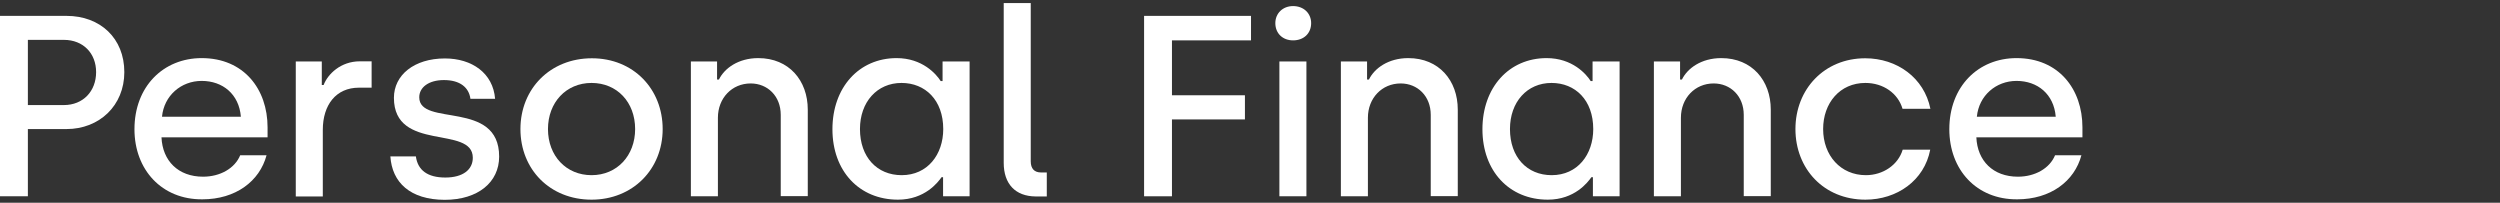 <?xml version="1.0" encoding="utf-8"?>
<!-- Generator: Adobe Illustrator 25.2.0, SVG Export Plug-In . SVG Version: 6.00 Build 0)  -->
<svg version="1.1" xmlns="http://www.w3.org/2000/svg" xmlns:xlink="http://www.w3.org/1999/xlink" x="0px" y="0px" width="148px"
	 height="12px" viewBox="0 0 148 12" style="enable-background:new 0 0 148 12;" xml:space="preserve">
<rect x="0" y="0" width="148" height="12" fill="#333333" stroke="none"/>
<style type="text/css">
	.st0{fill:#7D3CFF;}
	.st1{fill:#FFFFFF;}
	.st2{fill:#71DC99;}
	.st3{display:none;}
	.st4{display:inline;fill:#FFFFFF;}
	.st5{display:inline;}
	.st6{fill:#FFFFFF;stroke:#B3B3B3;stroke-width:20.271;stroke-linecap:round;stroke-miterlimit:10;}
</style>
<g id="Layer_1">
</g>
<g id="Layer_6">
</g>
<g id="Layer_5">
</g>
<g id="Layer_4">
	<g>
		<g>
			<g>
				<path class="st1" d="M0,0.94h3.94c2,0,3.42,1.33,3.42,3.33c0,1.98-1.48,3.37-3.42,3.37H1.65v3.98H0V0.94z M3.78,6.22
					c1.14,0,1.91-0.82,1.91-1.95c0-1.11-0.76-1.91-1.91-1.91H1.65v3.86H3.78z"/>
				<path class="st1" d="M7.96,7.65c0-2.53,1.71-4.21,3.98-4.21c2.49,0,3.9,1.83,3.9,4.1v0.59H9.56c0.06,1.39,0.99,2.33,2.46,2.33
					c1.01,0,1.88-0.49,2.2-1.27h1.56c-0.41,1.54-1.83,2.61-3.8,2.61C9.58,11.82,7.96,10.05,7.96,7.65z M14.26,6.91
					c-0.11-1.34-1.08-2.12-2.32-2.12c-1.22,0-2.23,0.87-2.35,2.12H14.26z"/>
				<path class="st1" d="M17.51,3.64h1.54v1.39h0.11c0.24-0.64,1.01-1.4,2.14-1.4h0.7v1.56h-0.75c-1.36,0-2.14,1.02-2.14,2.5v3.94
					h-1.6V3.64z"/>
				<path class="st1" d="M23.11,9.26h1.51c0.11,0.82,0.7,1.25,1.74,1.25c1.05,0,1.63-0.47,1.63-1.17c0-1.95-4.67-0.31-4.67-3.55
					c0-1.34,1.19-2.33,3.02-2.33c1.6,0,2.85,0.87,2.97,2.39h-1.46c-0.09-0.67-0.61-1.11-1.57-1.11c-0.9,0-1.46,0.43-1.46,1.02
					c0,1.77,4.73,0.12,4.73,3.51c0,1.51-1.24,2.56-3.23,2.56C24.28,11.82,23.21,10.8,23.11,9.26z"/>
				<path class="st1" d="M30.81,7.64c0-2.39,1.77-4.19,4.23-4.19s4.19,1.82,4.19,4.19c0,2.38-1.77,4.18-4.21,4.18
					C32.56,11.82,30.81,10.03,30.81,7.64z M37.6,7.64c0-1.59-1.07-2.73-2.58-2.73c-1.51,0-2.58,1.16-2.58,2.73
					c0,1.59,1.08,2.73,2.58,2.73C36.53,10.37,37.6,9.21,37.6,7.64z"/>
				<path class="st1" d="M40.89,3.64h1.56v1.07h0.11c0.32-0.66,1.14-1.27,2.33-1.27c1.82,0,2.93,1.33,2.93,3.05v5.12h-1.6V6.8
					c0-1.11-0.78-1.86-1.78-1.86c-1.11,0-1.94,0.87-1.94,2.03v4.65h-1.6V3.64z"/>
				<path class="st1" d="M49.28,7.65c0-2.47,1.57-4.21,3.8-4.21c1.53,0,2.35,0.95,2.61,1.36h0.11V3.64h1.6v7.98h-1.57v-1.13h-0.09
					c-0.21,0.3-0.99,1.33-2.58,1.33C50.87,11.82,49.28,10.13,49.28,7.65z M55.84,7.64c0-1.72-1.07-2.73-2.47-2.73
					c-1.45,0-2.46,1.13-2.46,2.73c0,1.66,1.01,2.73,2.47,2.73C54.91,10.37,55.84,9.15,55.84,7.64z"/>
				<path class="st1" d="M59.42,9.64V0.18h1.6v9.37c0,0.43,0.21,0.66,0.61,0.66h0.34v1.42h-0.66C60.11,11.62,59.42,10.89,59.42,9.64
					z"/>
				<path class="st1" d="M67.73,0.94h6.33v1.45h-4.68v3.25h4.32v1.43h-4.32v4.55h-1.65V0.94z"/>
				<path class="st1" d="M75.5,1.37c0-0.58,0.44-1.01,1.05-1.01c0.63,0,1.07,0.43,1.07,1.01c0,0.61-0.44,1.02-1.07,1.02
					C75.94,2.39,75.5,1.98,75.5,1.37z M75.74,3.64h1.6v7.98h-1.6V3.64z"/>
				<path class="st1" d="M79.37,3.64h1.56v1.07h0.11c0.32-0.66,1.14-1.27,2.33-1.27c1.82,0,2.93,1.33,2.93,3.05v5.12h-1.6V6.8
					c0-1.11-0.78-1.86-1.78-1.86c-1.11,0-1.94,0.87-1.94,2.03v4.65h-1.6V3.64z"/>
				<path class="st1" d="M87.76,7.65c0-2.47,1.57-4.21,3.8-4.21c1.53,0,2.35,0.95,2.61,1.36h0.11V3.64h1.6v7.98H94.3v-1.13h-0.09
					c-0.21,0.3-0.99,1.33-2.58,1.33C89.35,11.82,87.76,10.13,87.76,7.65z M94.32,7.64c0-1.72-1.07-2.73-2.47-2.73
					c-1.45,0-2.46,1.13-2.46,2.73c0,1.66,1.01,2.73,2.47,2.73C93.39,10.37,94.32,9.15,94.32,7.64z"/>
				<path class="st1" d="M97.9,3.64h1.56v1.07h0.11c0.32-0.66,1.14-1.27,2.33-1.27c1.82,0,2.93,1.33,2.93,3.05v5.12h-1.6V6.8
					c0-1.11-0.78-1.86-1.78-1.86c-1.11,0-1.94,0.87-1.94,2.03v4.65h-1.6V3.64z"/>
				<path class="st1" d="M106.29,7.64c0-2.36,1.71-4.19,4.13-4.19c1.89,0,3.49,1.16,3.86,2.99h-1.65c-0.27-0.92-1.14-1.53-2.2-1.53
					c-1.51,0-2.5,1.19-2.5,2.73c0,1.57,1.04,2.73,2.53,2.73c1.02,0,1.91-0.61,2.18-1.51h1.63c-0.35,1.83-1.97,2.96-3.84,2.96
					C107.97,11.82,106.29,9.99,106.29,7.64z"/>
				<path class="st1" d="M115.4,7.65c0-2.53,1.71-4.21,3.98-4.21c2.49,0,3.9,1.83,3.9,4.1v0.59H117c0.06,1.39,0.99,2.33,2.46,2.33
					c1.01,0,1.88-0.49,2.2-1.27h1.56c-0.41,1.54-1.83,2.61-3.8,2.61C117.01,11.82,115.4,10.05,115.4,7.65z M121.7,6.91
					c-0.11-1.34-1.08-2.12-2.32-2.12c-1.22,0-2.23,0.87-2.35,2.12H121.7z"/>
			</g>
		</g>
	</g>
</g>
<g id="Layer_3">
</g>
<g id="Layer_2">
</g>
</svg>
